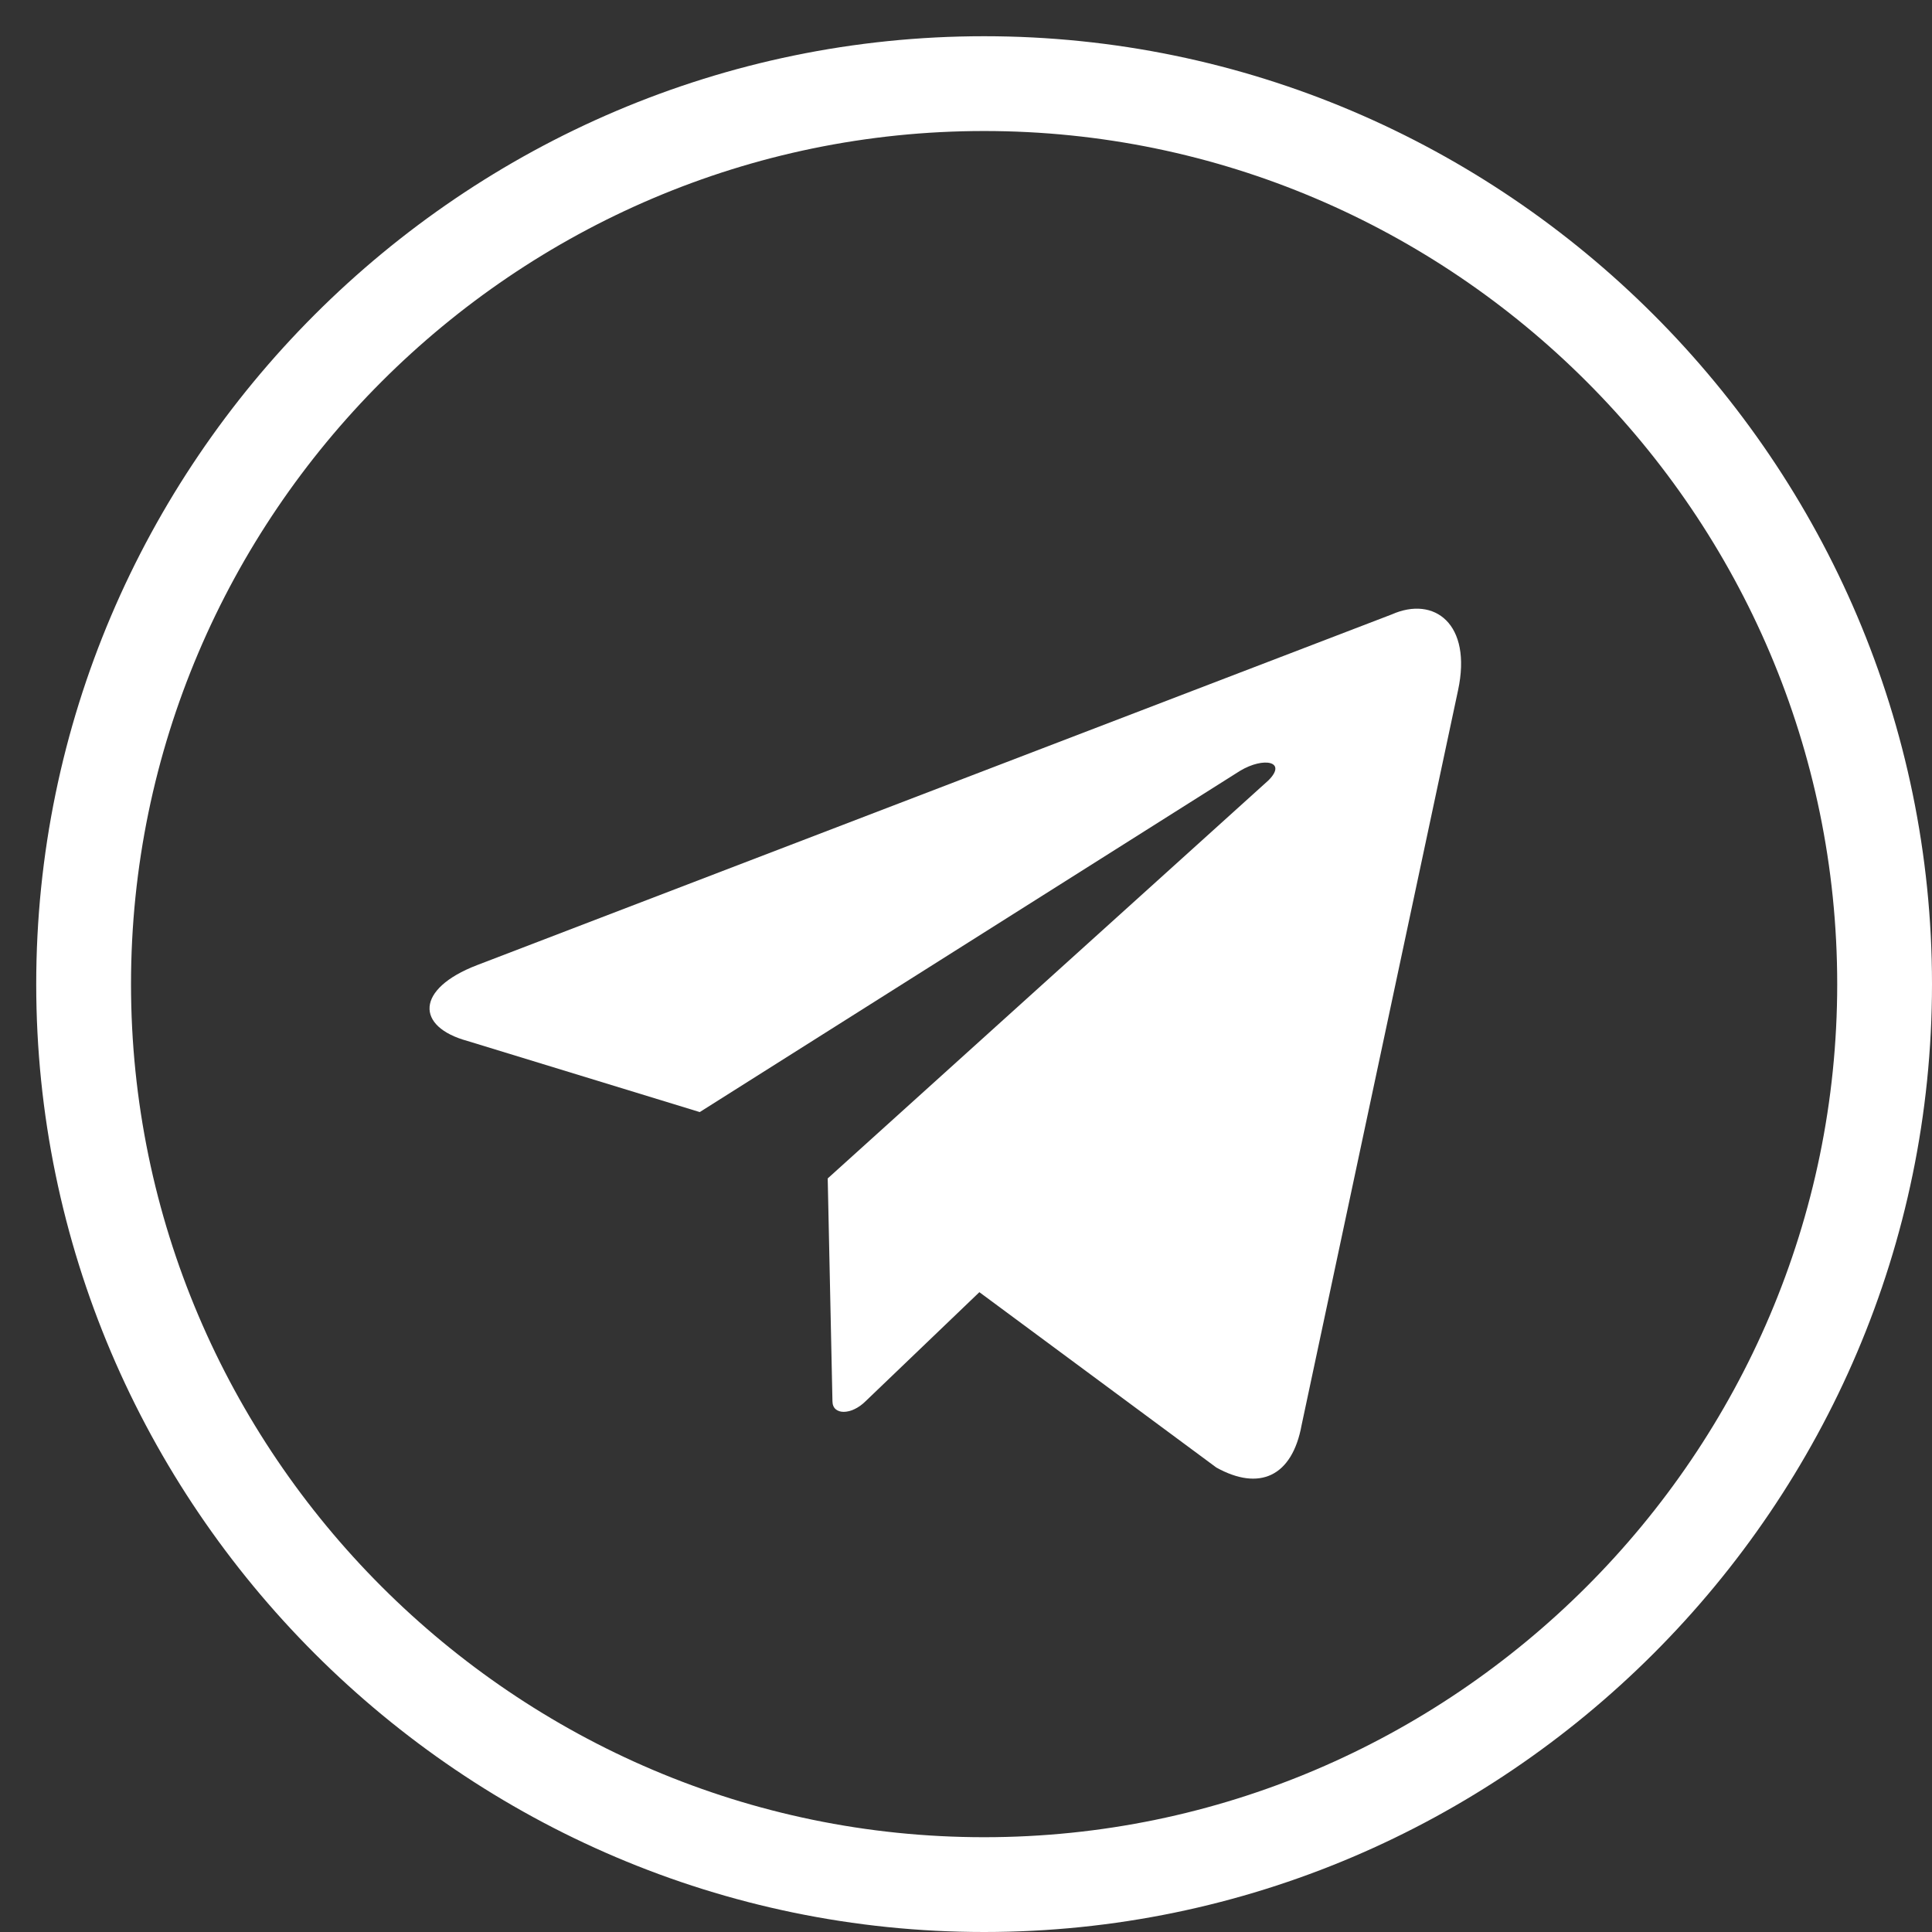 <?xml version="1.0" encoding="UTF-8" standalone="no"?> <svg xmlns="http://www.w3.org/2000/svg" xmlns:xlink="http://www.w3.org/1999/xlink" preserveAspectRatio="xMidYMid meet" viewBox="0 0 640 640" width="640" height="640"><rect x="0" y="0" width="640" height="640" fill="#333333" stroke="none"/> <defs> <path d="M12 326C12 153.3 153.3 12 326 12C498.7 12 640 153.3 640 326C640 498.7 498.7 640 326 640C153.3 640 12 498.7 12 326ZM43.4 326C43.4 481.43 170.57 608.6 326 608.6C481.43 608.6 608.6 481.43 608.6 326C608.6 170.57 481.43 43.4 326 43.4C170.57 43.4 43.4 170.57 43.4 326Z" id="bQwl6FzNZ"></path> <path d="M420.2 258.49C426.48 252.21 418.63 250.64 410.78 255.35C398.85 262.88 339.19 300.56 231.8 368.39C185.64 354.26 160 346.41 154.87 344.84C137.6 340.13 137.6 327.57 158.01 319.72C188.31 308.1 430.72 215.15 461.02 203.54C475.15 197.26 487.71 206.68 483 228.66C477.82 252.99 436.37 447.67 431.19 472.01C428.05 489.28 417.06 493.99 402.93 486.14C397.69 482.27 371.53 462.9 324.43 428.05C301.82 449.71 289.26 461.75 286.75 464.16C282.04 468.87 275.76 468.87 275.76 464.16C275.65 459.24 275.13 434.64 274.19 390.37C361.79 311.24 410.46 267.28 420.2 258.49Z" id="a2fWxvqPeK"></path> </defs> <g> <g> <g> <use xlink:href="#bQwl6FzNZ" opacity="1" fill="#ffffff" fill-opacity="1"></use> <g> <use xlink:href="#bQwl6FzNZ" opacity="1" fill-opacity="0" stroke="#000000" stroke-width="1" stroke-opacity="0"></use> </g> </g> <g> <use xlink:href="#a2fWxvqPeK" opacity="1" fill="#ffffff" fill-opacity="1"></use> <g> <use xlink:href="#a2fWxvqPeK" opacity="1" fill-opacity="0" stroke="#000000" stroke-width="1" stroke-opacity="0"></use> </g> </g> </g> </g> </svg> 